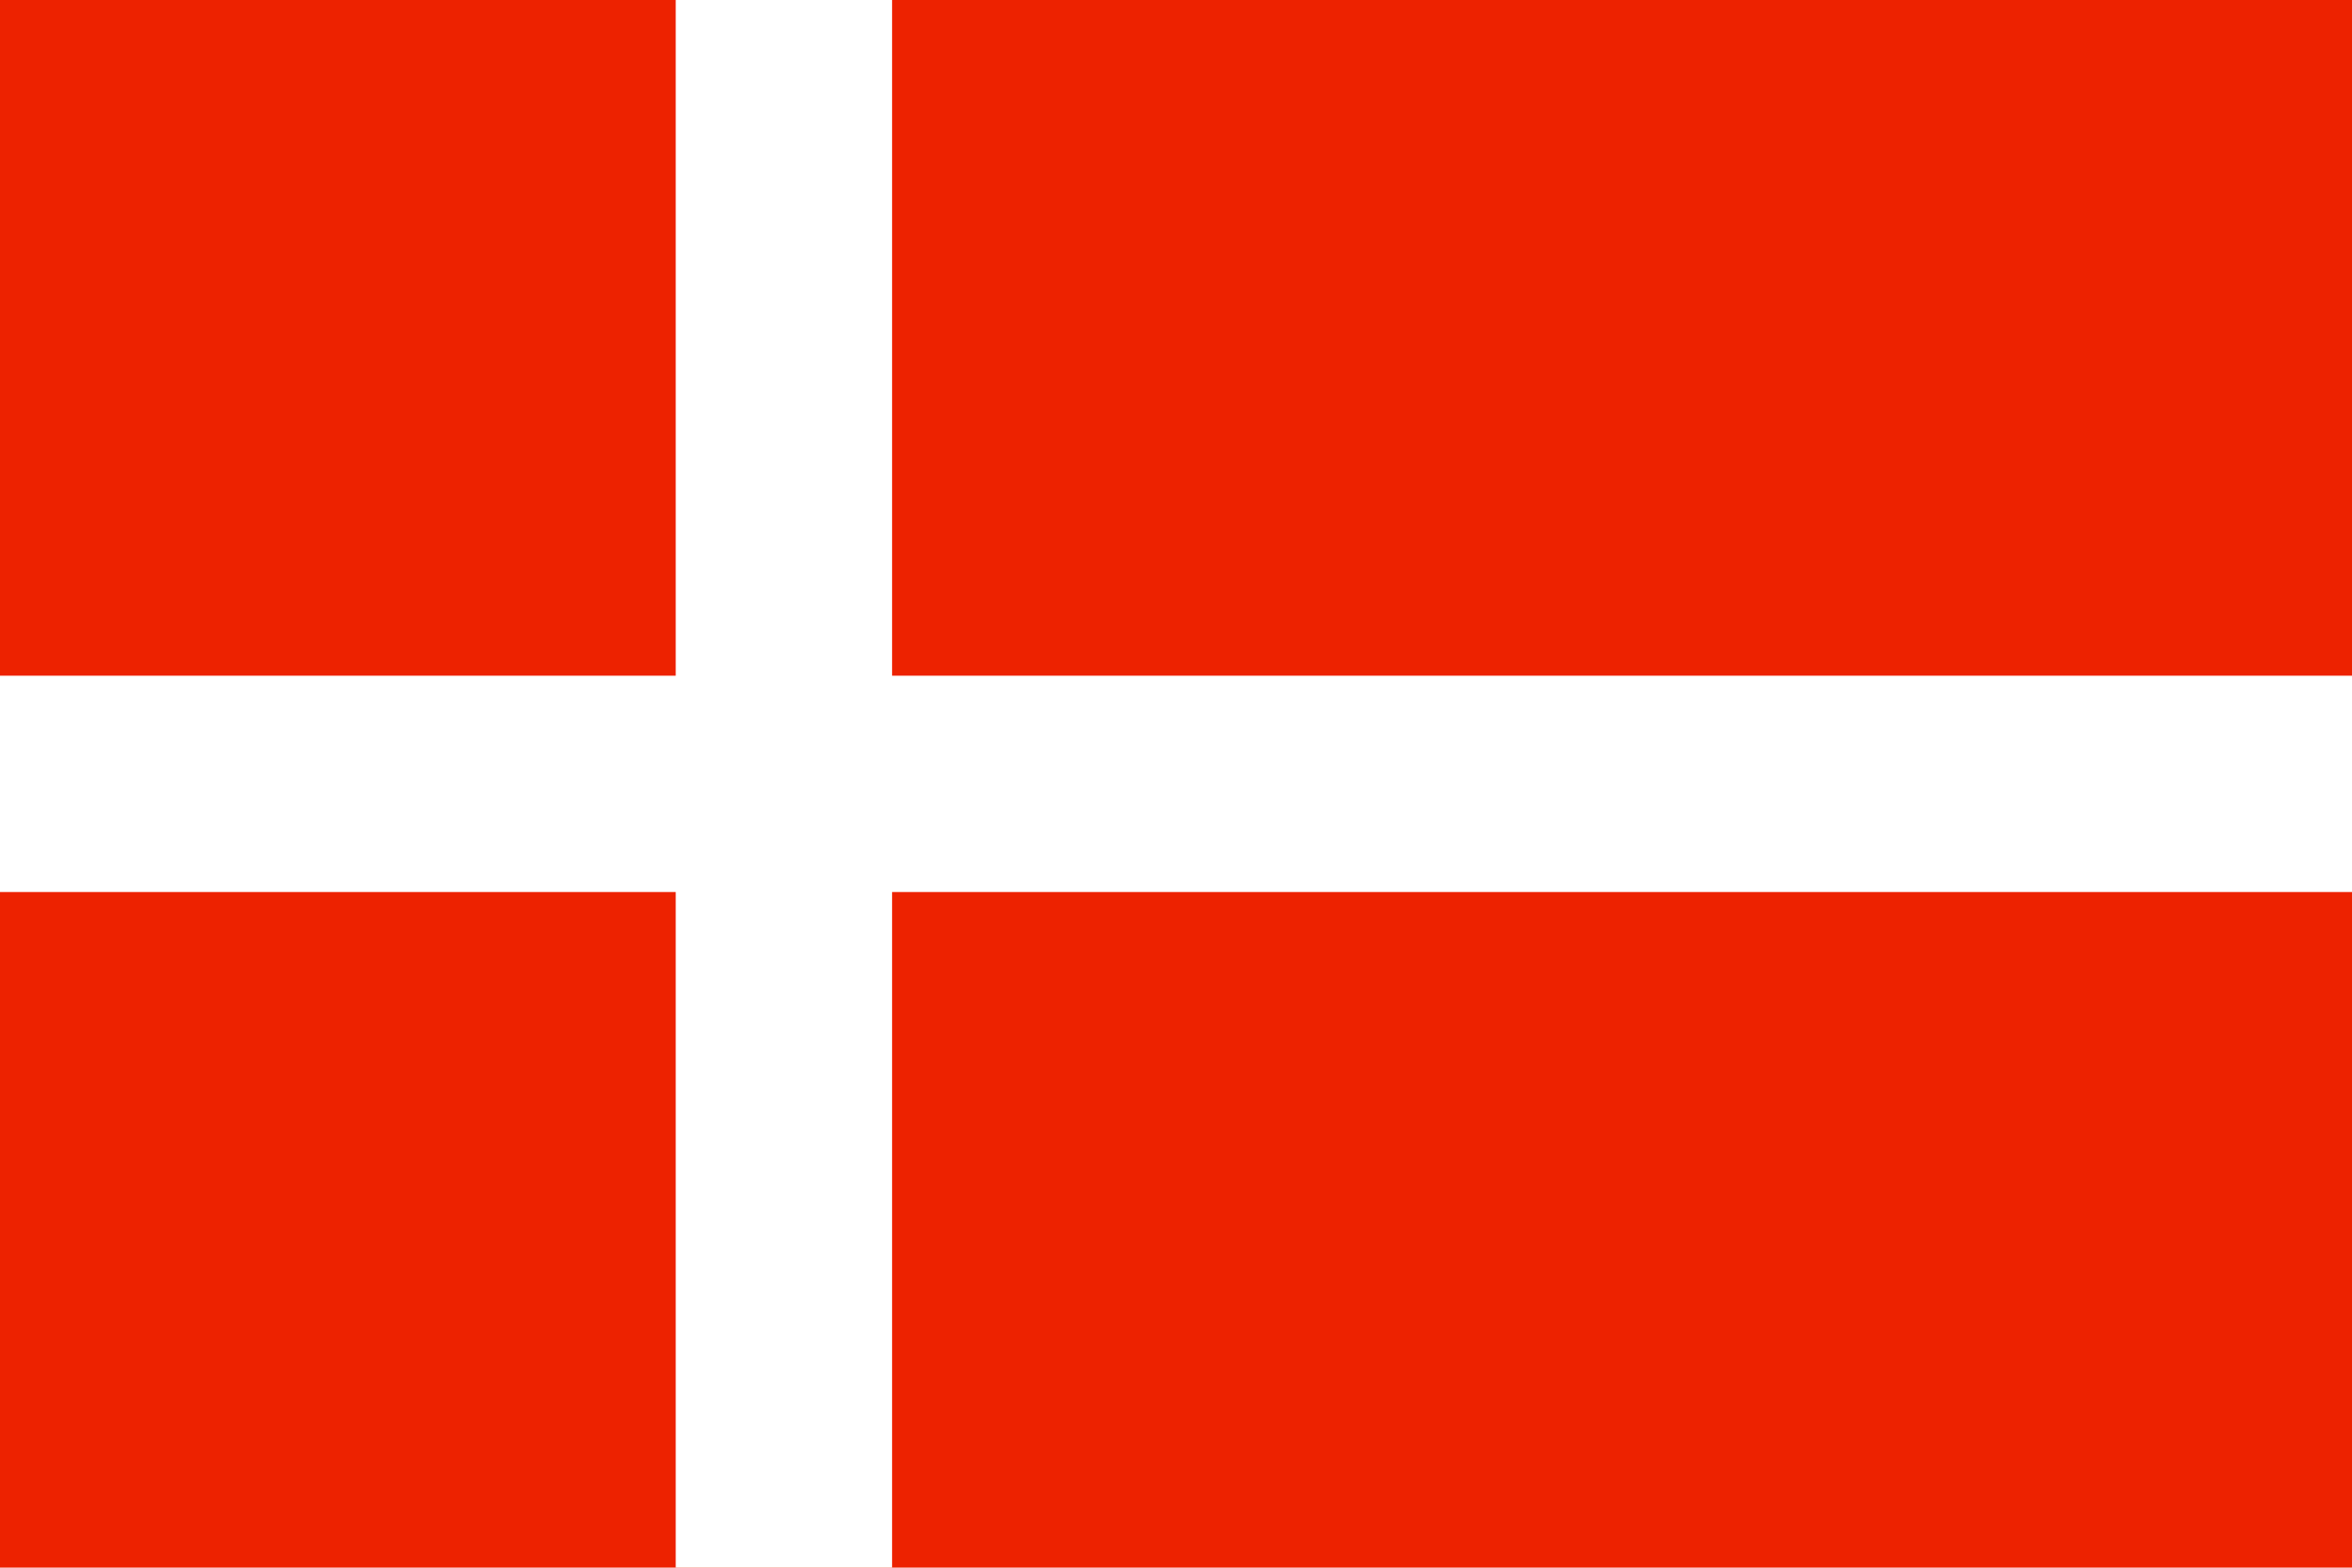 <?xml version="1.0" encoding="iso-8859-1"?>
<!-- Generator: Adobe Illustrator 27.4.0, SVG Export Plug-In . SVG Version: 6.00 Build 0)  -->
<svg version="1.1" id="Ebene_1" xmlns="http://www.w3.org/2000/svg" xmlns:xlink="http://www.w3.org/1999/xlink" x="0px" y="0px"
	 viewBox="0 0 19.819 13.212" style="enable-background:new 0 0 19.819 13.212;" xml:space="preserve">
<g>
	<rect style="fill:#ED2200;" width="19.819" height="13.213"/>
	<g>
		<rect x="5.694" style="fill:#FFFFFF;" width="1.823" height="13.213"/>
	</g>
	<g>
		<rect y="5.695" style="fill:#FFFFFF;" width="19.819" height="1.823"/>
	</g>
</g>
</svg>

